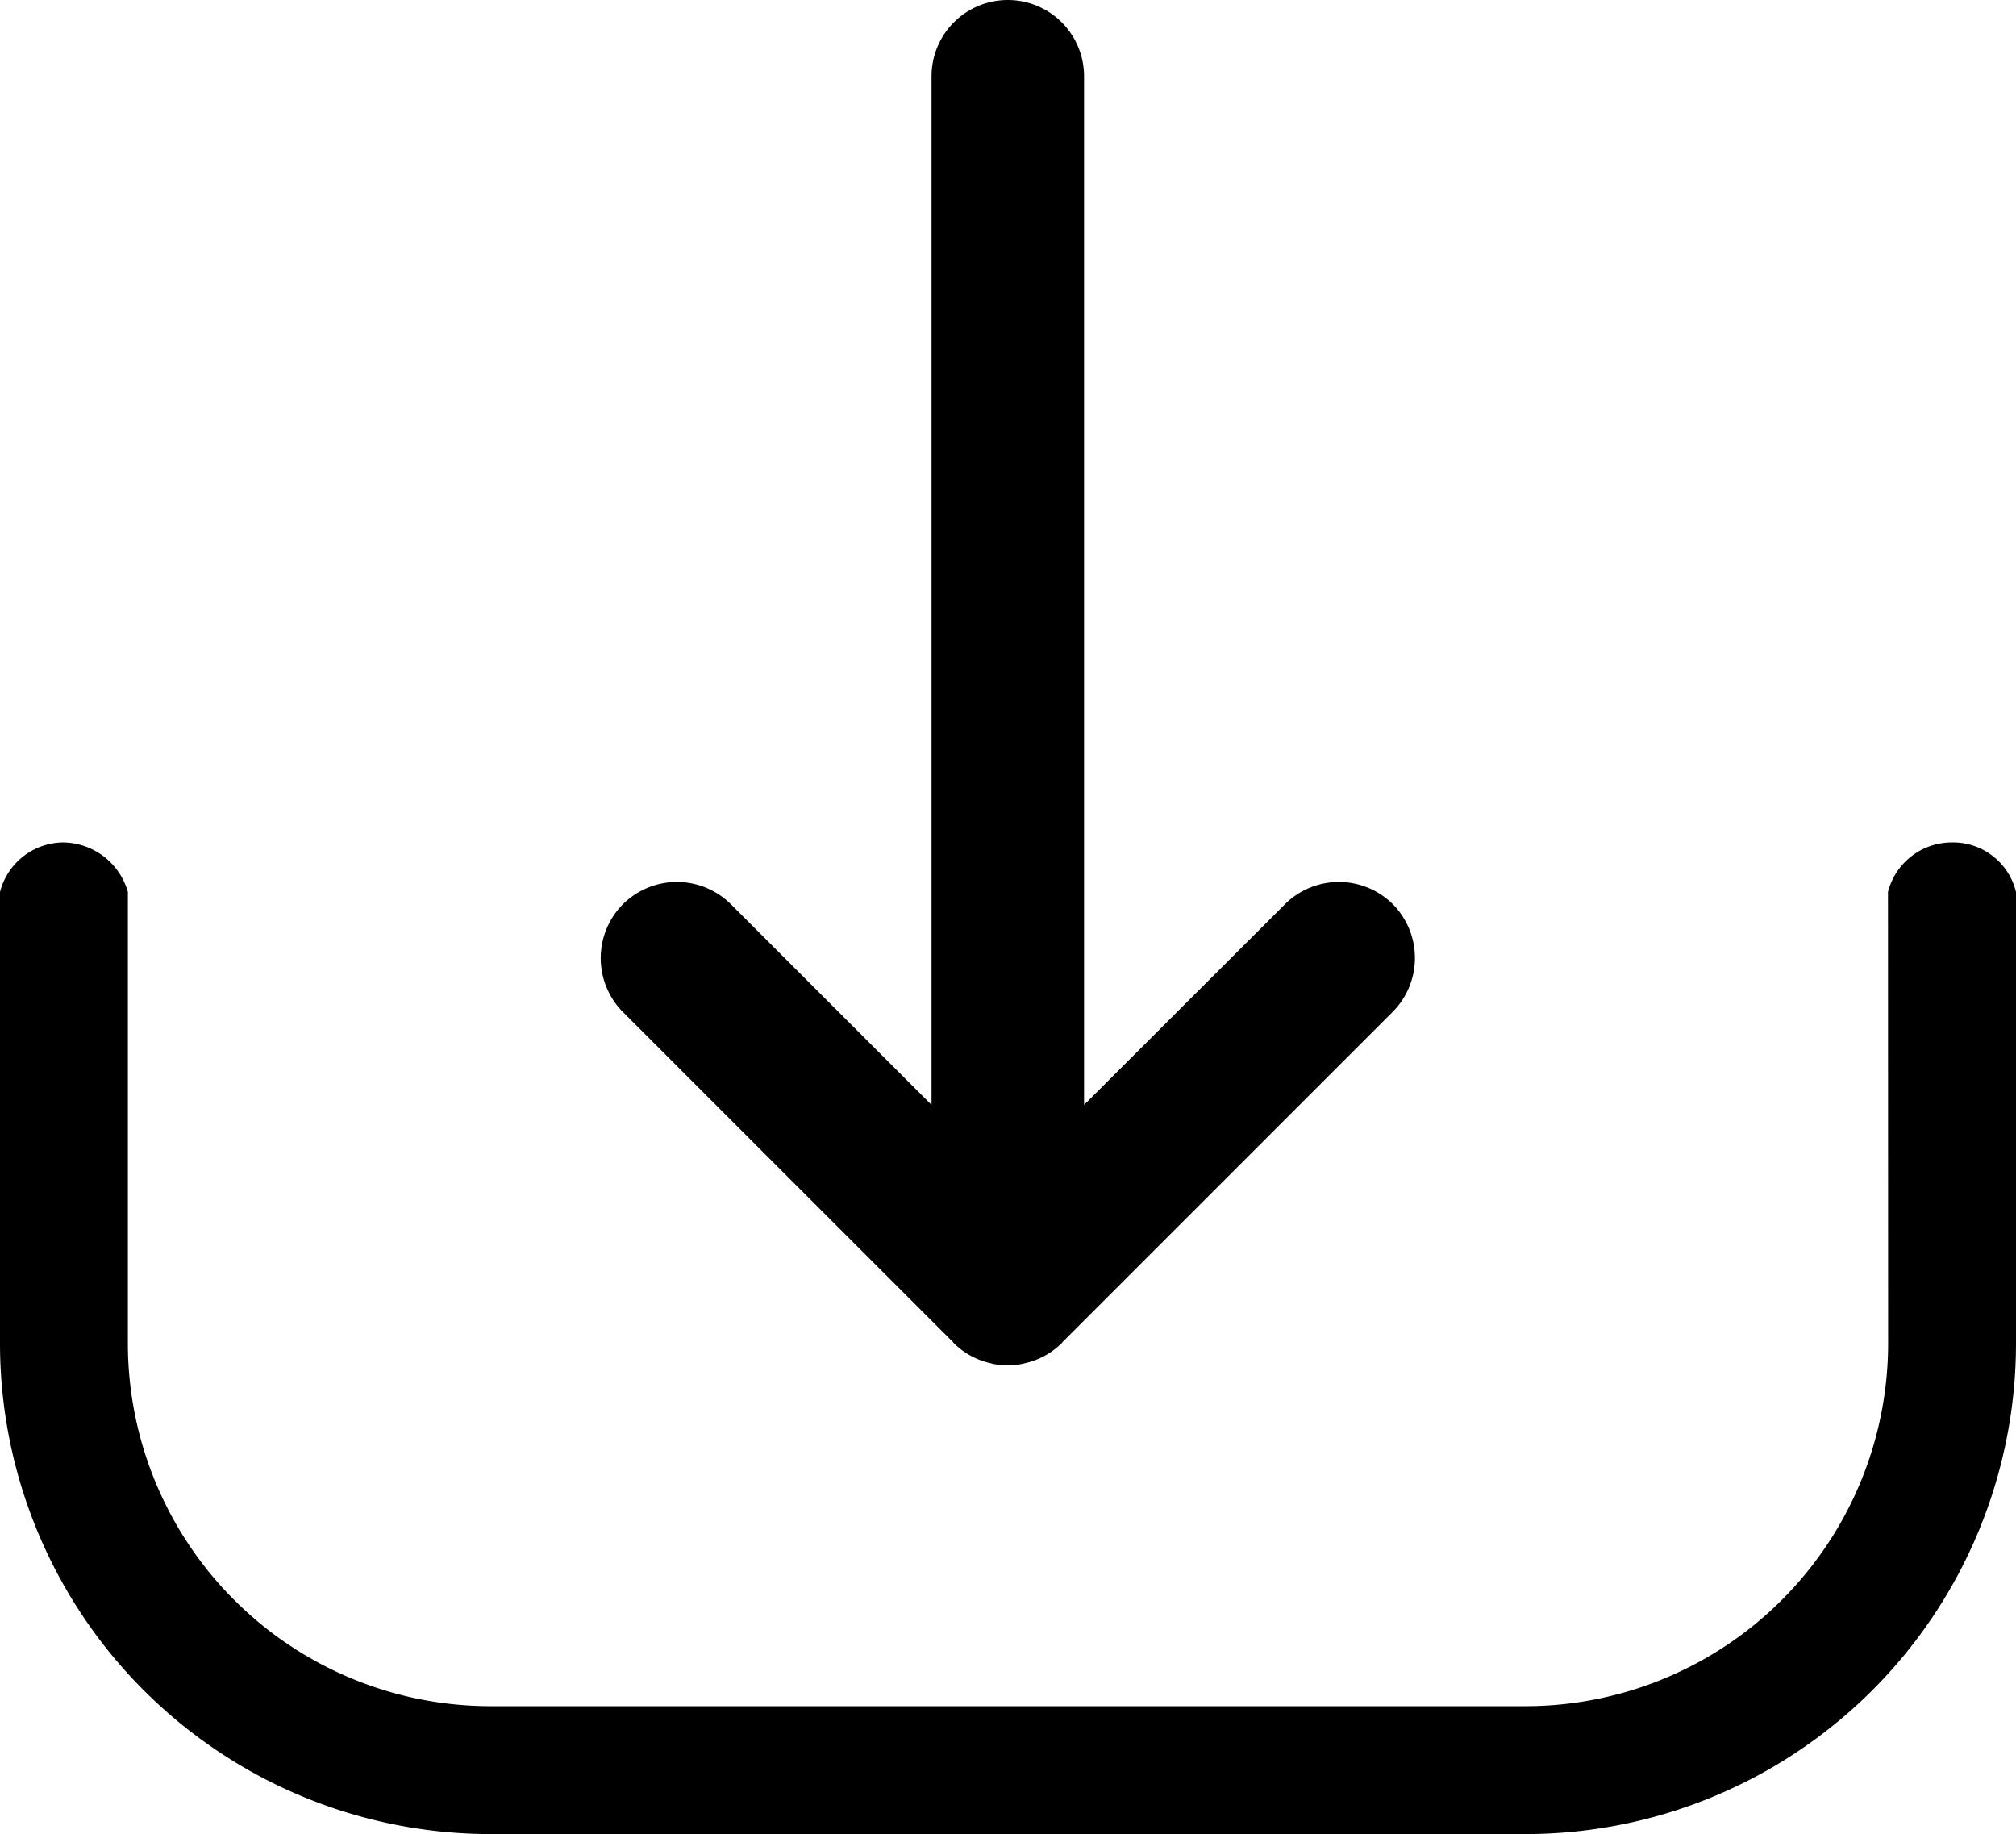 <svg xmlns="http://www.w3.org/2000/svg" viewBox="0 0 45.151 41.071"><defs><style>.cls-1{fill:none;}</style></defs><title>Asset 4</title><g id="Layer_2" data-name="Layer 2"><g id="Layer_3" data-name="Layer 3"><path class="cls-1" d="M10.98,38.207H34.172a8.125,8.125,0,0,0,8.115-8.116V19.974H2.864V30.091A8.125,8.125,0,0,0,10.98,38.207Z"/><path d="M42.287,30.091a8.125,8.125,0,0,1-8.115,8.116H10.98a8.125,8.125,0,0,1-8.116-8.116V19.974a1.524,1.524,0,0,0-1.455-1.109A1.476,1.476,0,0,0,0,19.974V30.091a10.992,10.992,0,0,0,10.98,10.98H34.172a10.991,10.991,0,0,0,10.979-10.98V19.974A1.45,1.45,0,0,0,43.7,18.865a1.475,1.475,0,0,0-1.416,1.109Z"/><path d="M31.194,20.248a1.713,1.713,0,0,0-2.415,0l-4.5,4.495V1.708a1.708,1.708,0,1,0-3.416,0V24.743l-4.495-4.495a1.714,1.714,0,0,0-2.416,0h0a1.714,1.714,0,0,0,0,2.416l7.391,7.39c.006.007.011.016.018.023a1.7,1.7,0,0,0,.838.454c.01,0,.02.007.031.009a1.691,1.691,0,0,0,.34.035h0a1.681,1.681,0,0,0,.339-.035.318.318,0,0,0,.033-.01,1.69,1.69,0,0,0,.837-.453c.007-.007.011-.016.018-.023l7.39-7.39A1.712,1.712,0,0,0,31.194,20.248Z"/></g></g></svg>